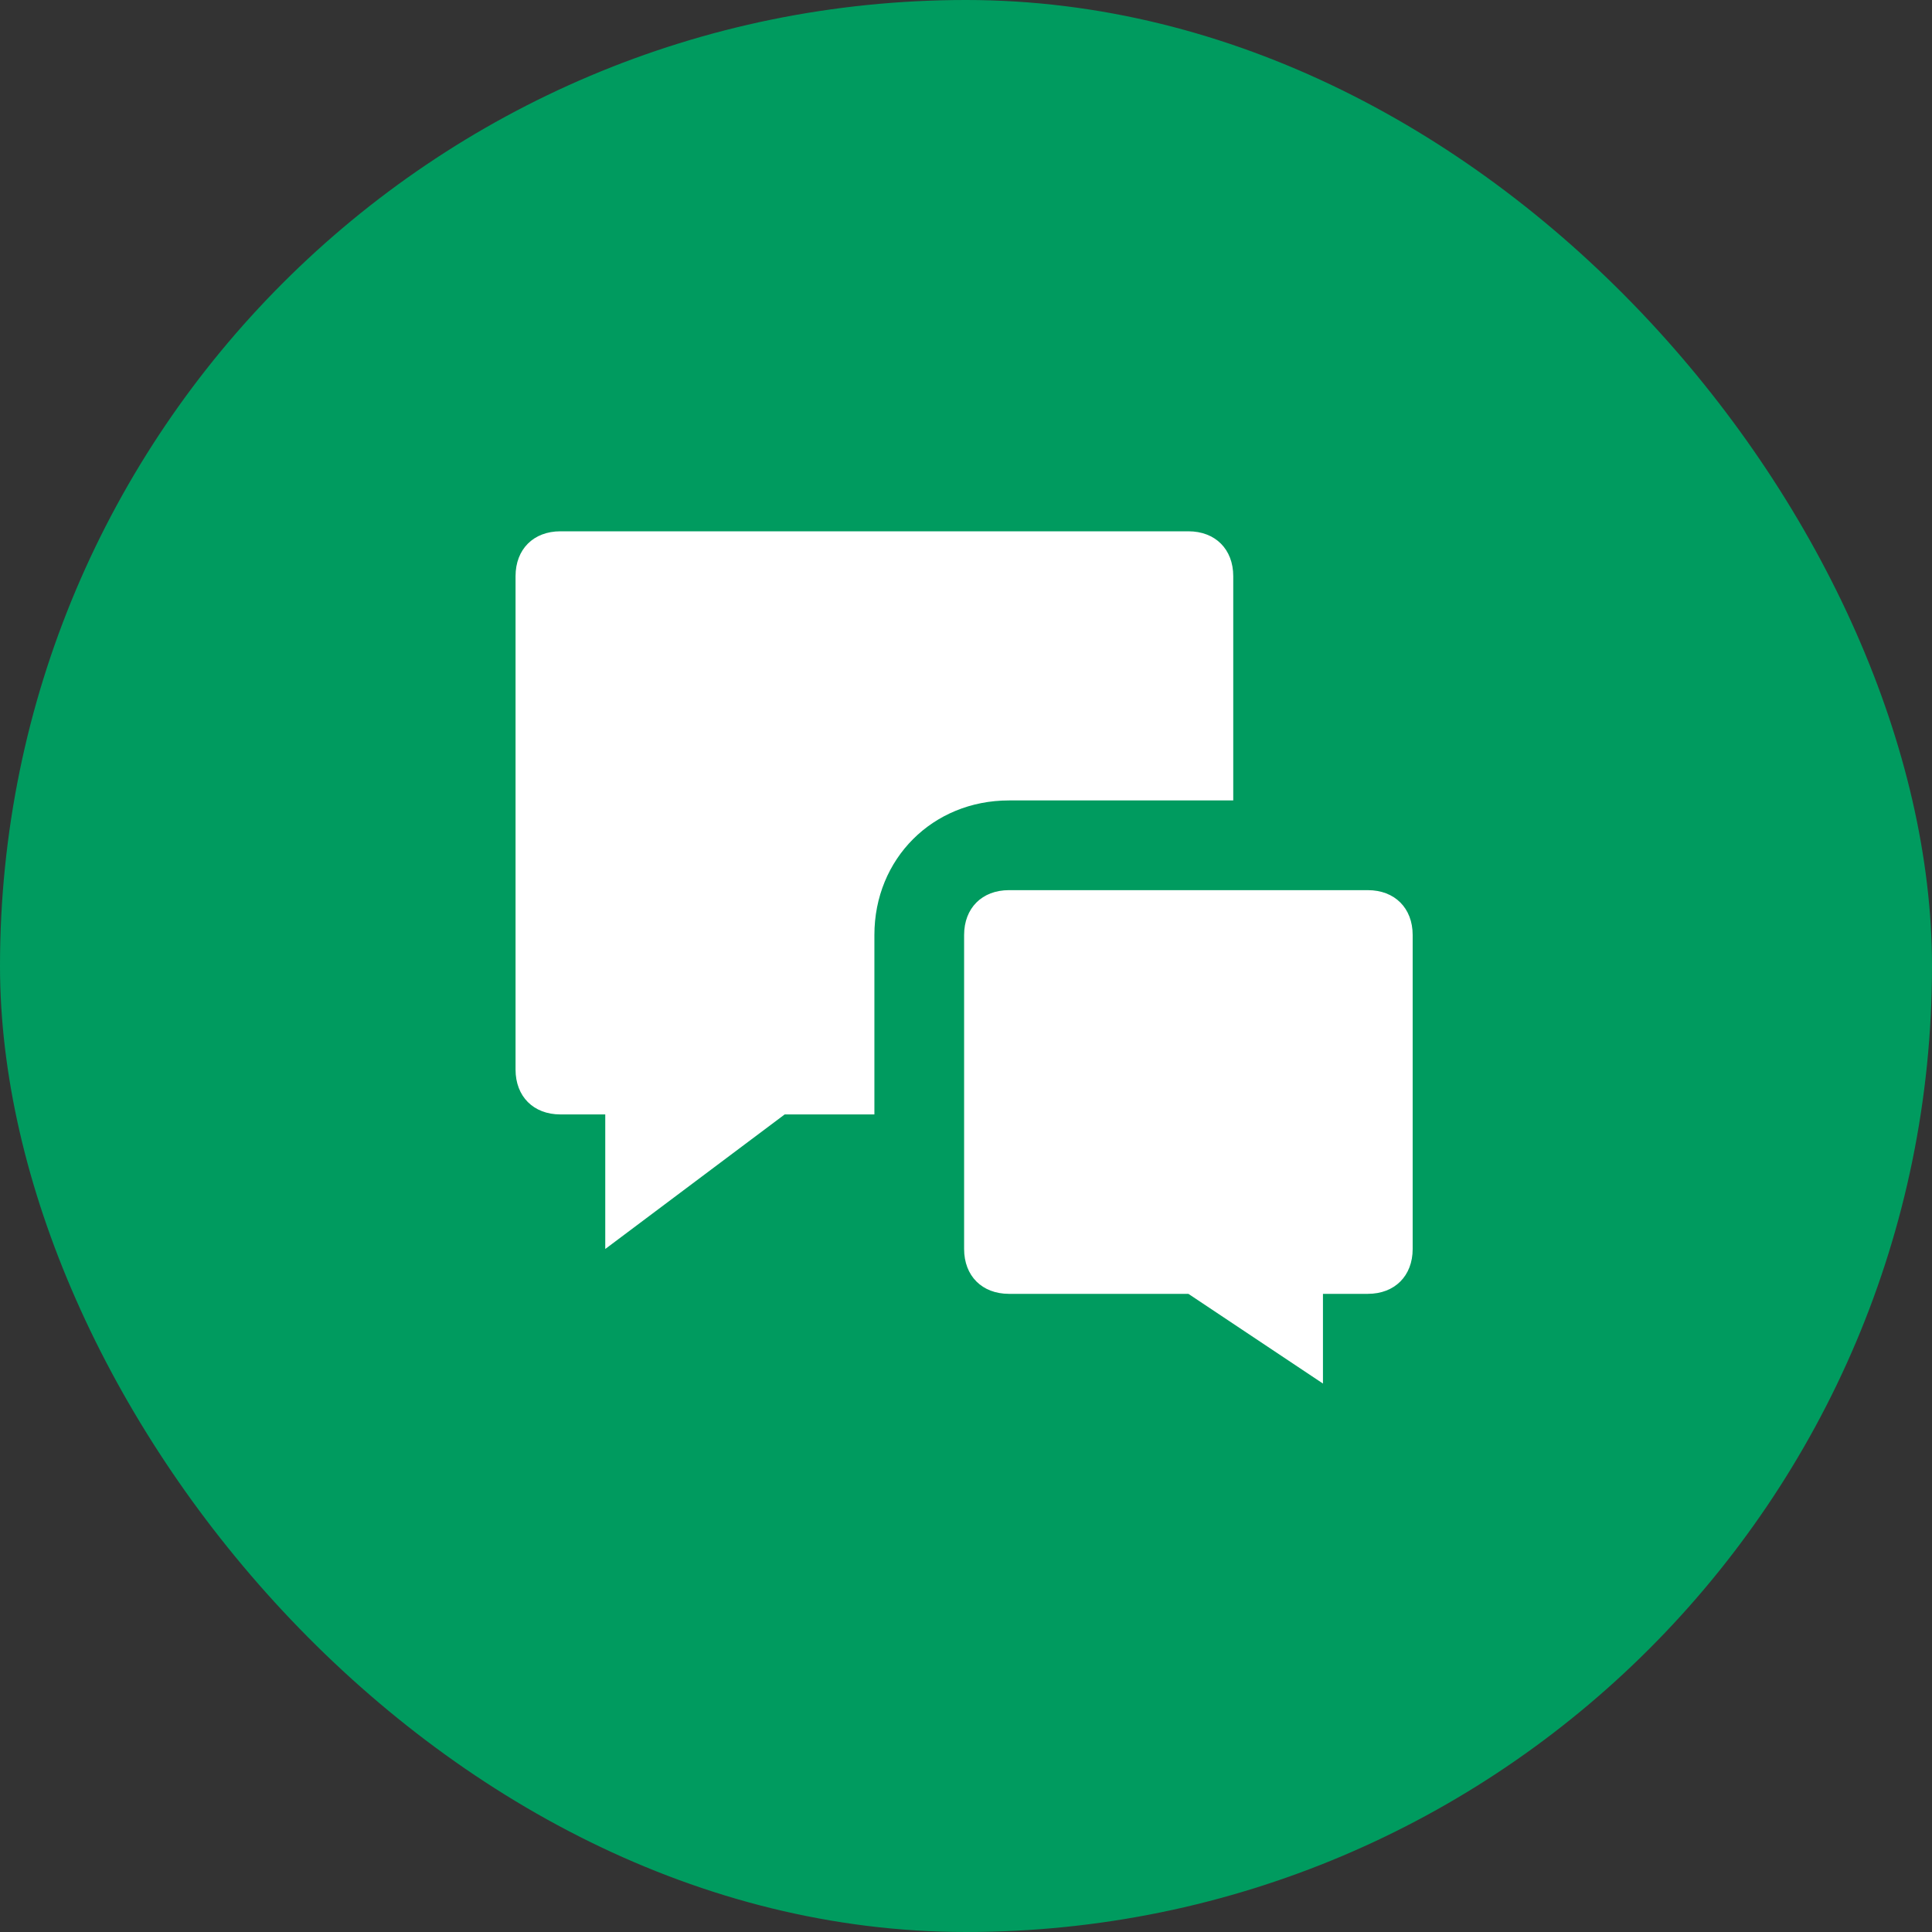 <?xml version="1.0" encoding="UTF-8"?>
<svg width="150px" height="150px" viewBox="0 0 150 150" version="1.1" xmlns="http://www.w3.org/2000/svg" xmlns:xlink="http://www.w3.org/1999/xlink">
    <rect x="0" y="0" width="150" height="150" fill="#333333" stroke="none"/>
    <title>编组 11</title>
    <g id="页面-1" stroke="none" stroke-width="1" fill="none" fill-rule="evenodd">
        <g id="官网h5" transform="translate(-300, -1380)">
            <g id="编组-2" transform="translate(50, 1380)">
                <g id="编组-11" transform="translate(250, 0)">
                    <rect id="矩形" fill="#009B5F" x="0" y="0" width="150" height="150" rx="75"></rect>
                    <g id="编组" transform="translate(40, 41.25)" fill="#FFFFFF" fill-rule="nonzero">
                        <path d="M66.196,27.861 L38.336,27.861 C36.246,27.861 34.853,29.254 34.853,31.343 L34.853,55.721 C34.853,57.811 36.246,59.204 38.336,59.204 L52.266,59.204 L62.714,66.169 L62.714,59.204 L66.196,59.204 C68.286,59.204 69.679,57.811 69.679,55.721 L69.679,31.343 C69.679,29.254 68.286,27.861 66.196,27.861 L66.196,27.861 Z M27.888,45.274 L20.923,45.274 L6.992,55.721 L6.992,45.274 L3.51,45.274 C1.42,45.274 0.027,43.881 0.027,41.791 L0.027,3.483 C0.027,1.393 1.42,0 3.51,0 L52.266,0 C54.356,0 55.749,1.393 55.749,3.483 L55.749,20.896 L38.336,20.896 C32.415,20.896 27.888,25.423 27.888,31.343 L27.888,45.274 Z" id="形状"></path>
                    </g>
                </g>
            </g>
        </g>
    </g>
</svg>